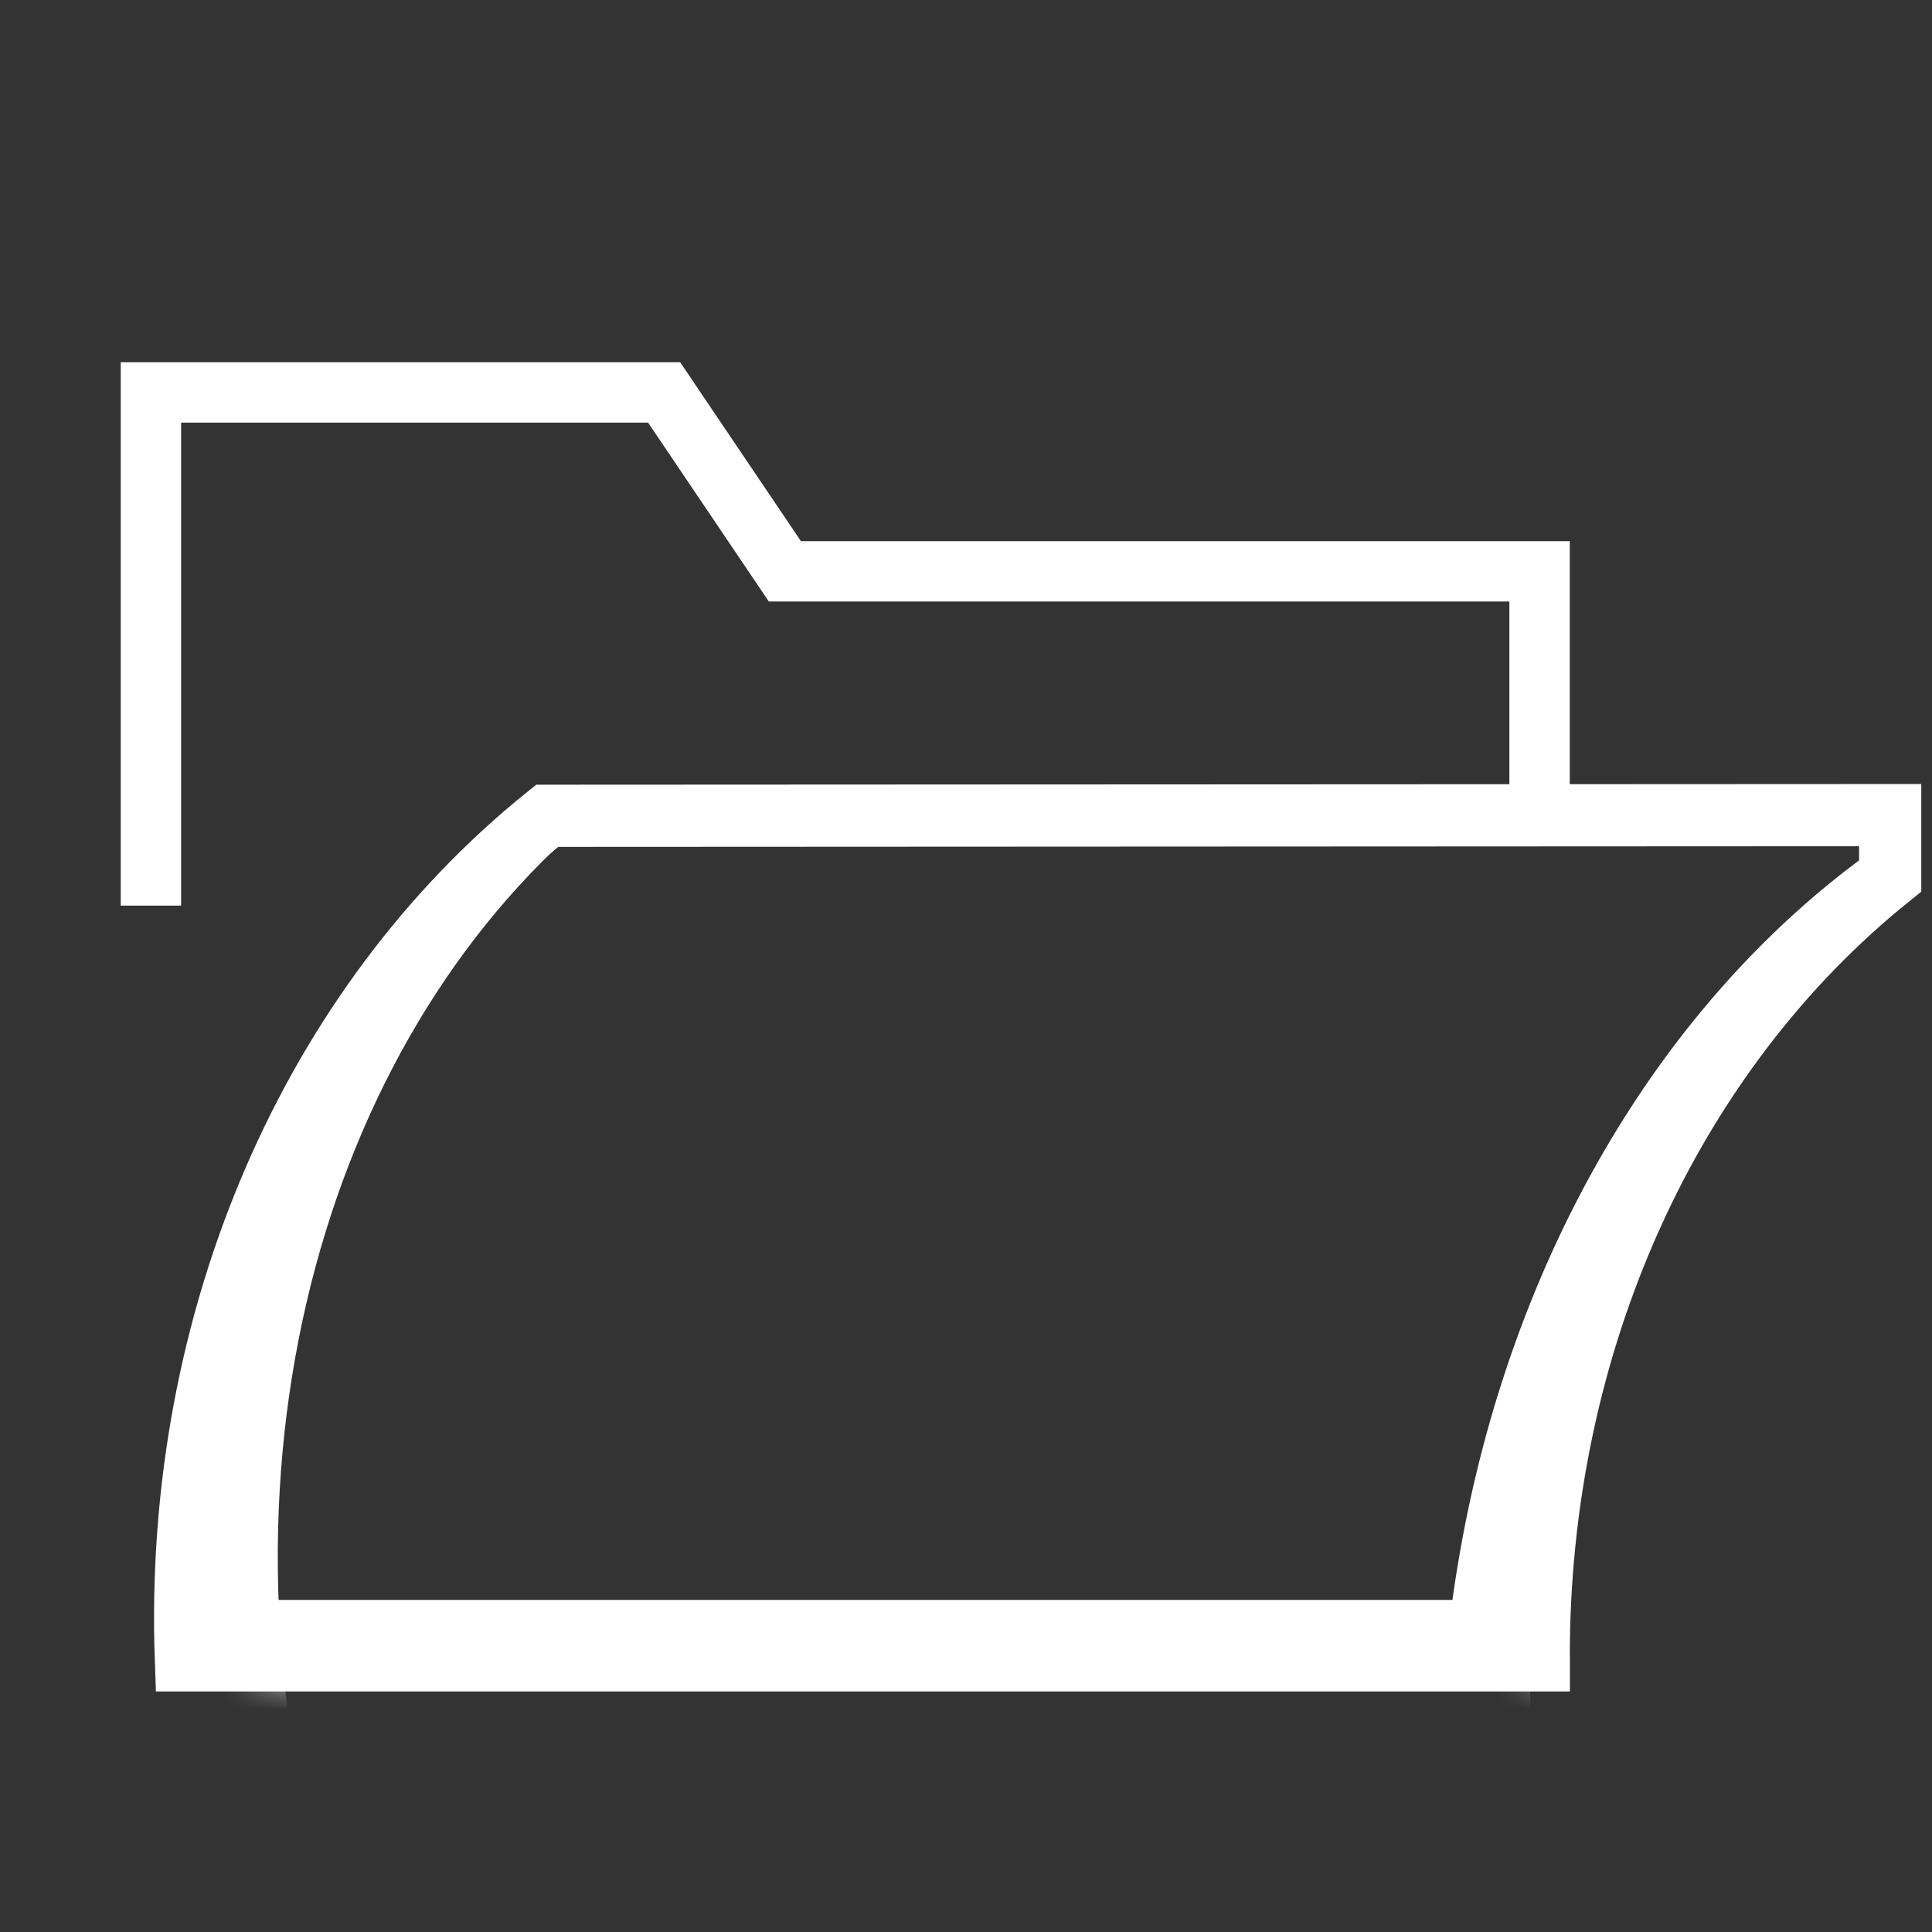 <?xml version="1.0" encoding="UTF-8"?> <svg xmlns="http://www.w3.org/2000/svg" width="100" height="100" viewBox="0 0 100 100" fill="none"><rect x="0" y="0" width="100" height="100" fill="#333333" stroke="none"/><g clip-path="url(#clip0_1502_5776)"><path d="M7.812 46.875V20.312H34.375L40.625 29.572H79.688V42.188" stroke="white" stroke-width="3.125" stroke-miterlimit="10"></path><path d="M97.835 42.188V45.381C86.501 54.481 79.579 69.459 79.644 85.941H9.622C8.982 68.209 16.207 51.956 28.322 42.225L97.835 42.191V43.509" stroke="white" stroke-width="3.219" stroke-miterlimit="10"></path><mask id="mask0_1502_5776" style="mask-type:luminance" maskUnits="userSpaceOnUse" x="56" y="37" width="43" height="52"><path d="M98.18 42.751L63.056 37.752L56.479 83.961L91.603 88.96L98.18 42.751Z" fill="white"></path></mask><g mask="url(#mask0_1502_5776)"><path d="M170.784 89.734C166.581 57.468 142.337 33.944 116.337 36.597C139.265 34.334 160.577 54.825 164.243 82.947C167.965 111.515 152.062 137.143 128.721 140.184C105.381 143.225 83.44 122.531 79.715 93.962C76.049 65.84 91.402 40.572 114.143 36.884C88.331 40.984 70.927 69.934 75.134 102.2C79.396 134.918 104.265 158.653 130.681 155.212C157.093 151.772 175.049 122.456 170.787 89.734H170.784Z" fill="white"></path></g><mask id="mask1_1502_5776" style="mask-type:luminance" maskUnits="userSpaceOnUse" x="-10" y="38" width="41" height="51"><path d="M30.283 41.868L-5.046 38.615L-9.325 85.094L26.004 88.346L30.283 41.868Z" fill="white"></path></mask><g mask="url(#mask1_1502_5776)"><path d="M105.125 85.191C101.05 62.688 87.303 44.991 70.522 37.822C83.725 44.241 94.71 57.857 98.997 75.3C105.869 103.279 92.913 130.513 70.053 136.129C47.194 141.744 23.091 123.616 16.219 95.635C10.738 73.316 17.872 51.472 32.588 40.697C15.125 51.885 5.509 76.391 10.216 102.375C16.097 134.844 42.109 157.316 68.319 152.569C94.528 147.822 111.009 117.654 105.131 85.185L105.125 85.191Z" fill="white"></path></g><path d="M79.175 82.812H9.635V87.5H79.175V82.812Z" fill="white"></path></g><defs><clipPath id="clip0_1502_5776"><rect width="100" height="100" fill="white"></rect></clipPath></defs></svg> 